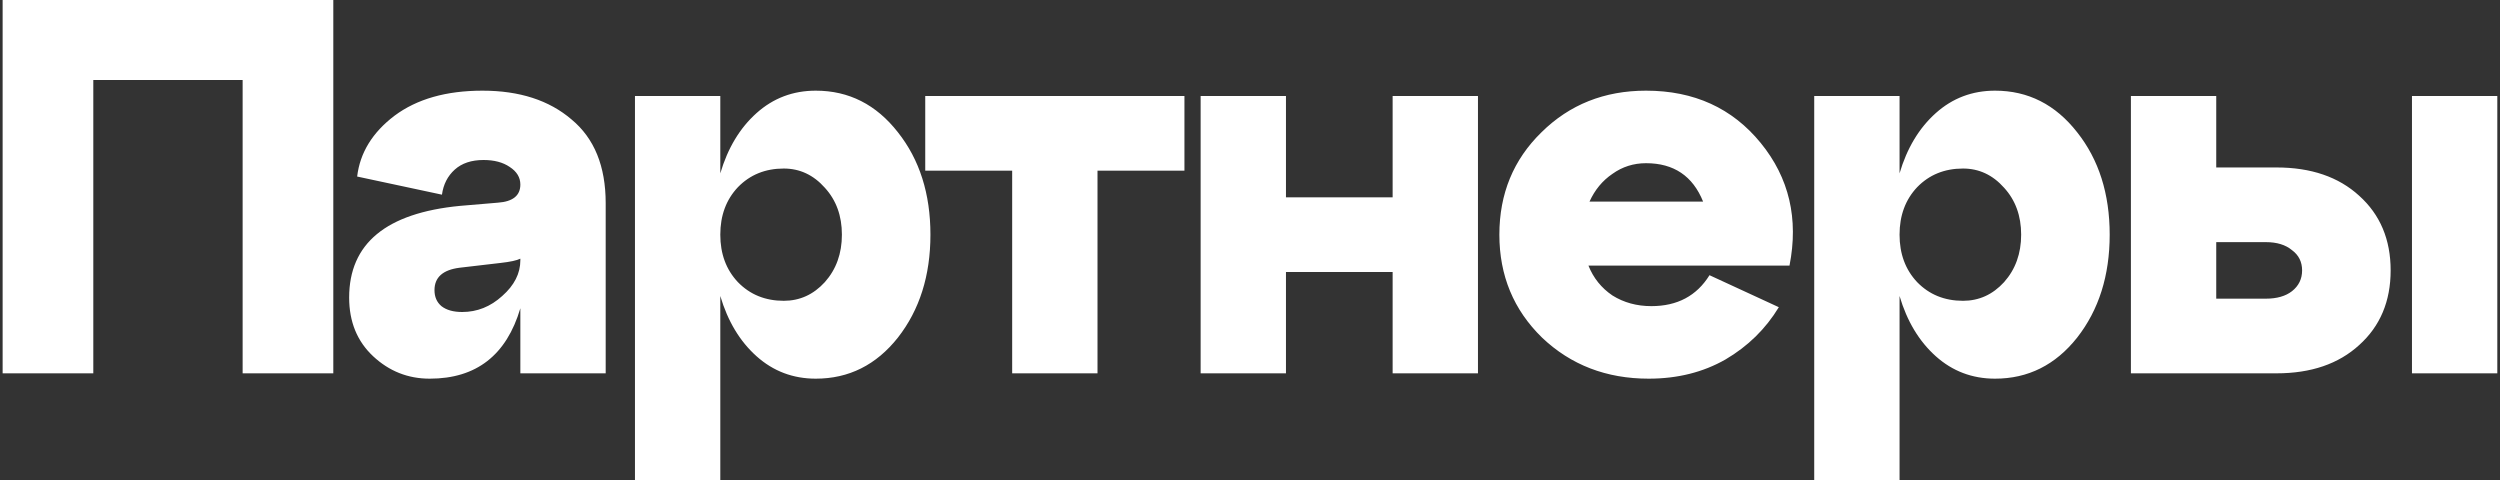 <?xml version="1.0" encoding="UTF-8"?> <svg xmlns="http://www.w3.org/2000/svg" width="375" height="72" viewBox="0 0 375 72" fill="none"><rect x="0" y="0" width="375" height="72" fill="#333333" stroke="none"/> <path d="M13.995 56H0.395V-3.8147e-06H49.995V56H36.395V12H13.995V56ZM72.373 13.6C77.92 13.6 82.373 15.04 85.733 17.92C89.147 20.747 90.853 24.933 90.853 30.48V56H78.053V46.24C75.973 53.28 71.44 56.8 64.453 56.8C61.2 56.8 58.373 55.68 55.973 53.44C53.573 51.2 52.373 48.267 52.373 44.64C52.373 36.533 57.92 31.947 69.013 30.88L74.693 30.4C76.933 30.24 78.053 29.333 78.053 27.68C78.053 26.613 77.52 25.733 76.453 25.04C75.44 24.347 74.133 24 72.533 24C70.72 24 69.28 24.48 68.213 25.44C67.147 26.4 66.507 27.653 66.293 29.2L53.573 26.48C54 22.907 55.867 19.867 59.173 17.36C62.533 14.853 66.933 13.6 72.373 13.6ZM69.333 46.8C71.573 46.8 73.573 46 75.333 44.4C77.147 42.8 78.053 41.013 78.053 39.04V38.8C77.52 39.067 76.533 39.28 75.093 39.44L68.933 40.16C66.427 40.48 65.173 41.6 65.173 43.52C65.173 44.533 65.52 45.333 66.213 45.92C66.96 46.507 68 46.8 69.333 46.8ZM122.365 13.6C127.325 13.6 131.432 15.68 134.685 19.84C137.939 23.947 139.565 29.067 139.565 35.2C139.565 41.333 137.939 46.48 134.685 50.64C131.432 54.747 127.325 56.8 122.365 56.8C118.952 56.8 115.992 55.68 113.485 53.44C110.979 51.2 109.165 48.187 108.045 44.4V72H95.245V14.4H108.045V26C109.165 22.213 110.979 19.2 113.485 16.96C115.992 14.72 118.952 13.6 122.365 13.6ZM117.565 45.12C119.965 45.12 122.019 44.187 123.725 42.32C125.432 40.4 126.285 38.027 126.285 35.2C126.285 32.373 125.432 30.027 123.725 28.16C122.019 26.24 119.965 25.28 117.565 25.28C114.792 25.28 112.499 26.213 110.685 28.08C108.925 29.947 108.045 32.32 108.045 35.2C108.045 38.08 108.925 40.453 110.685 42.32C112.499 44.187 114.792 45.12 117.565 45.12ZM164.626 56H151.826V25.6H138.786V14.4H177.666V25.6H164.626V56ZM192.895 56H180.095V14.4H192.895V29.6H208.895V14.4H221.695V56H208.895V40.8H192.895V56ZM246.905 13.6C254.105 13.6 259.838 16.213 264.105 21.44C268.371 26.667 269.811 32.8 268.425 39.84H238.265C239.011 41.707 240.211 43.2 241.865 44.32C243.571 45.387 245.518 45.92 247.705 45.92C251.598 45.92 254.505 44.373 256.425 41.28L266.825 46.08C264.851 49.333 262.185 51.947 258.825 53.92C255.465 55.84 251.625 56.8 247.305 56.8C240.958 56.8 235.625 54.747 231.305 50.64C227.038 46.48 224.905 41.333 224.905 35.2C224.905 29.067 227.011 23.947 231.225 19.84C235.438 15.68 240.665 13.6 246.905 13.6ZM246.905 24.48C245.038 24.48 243.358 25.013 241.865 26.08C240.371 27.093 239.225 28.48 238.425 30.24H255.465C253.918 26.4 251.065 24.48 246.905 24.48ZM299.253 13.6C304.213 13.6 308.319 15.68 311.573 19.84C314.826 23.947 316.453 29.067 316.453 35.2C316.453 41.333 314.826 46.48 311.573 50.64C308.319 54.747 304.213 56.8 299.253 56.8C295.839 56.8 292.879 55.68 290.373 53.44C287.866 51.2 286.053 48.187 284.933 44.4V72H272.133V14.4H284.933V26C286.053 22.213 287.866 19.2 290.373 16.96C292.879 14.72 295.839 13.6 299.253 13.6ZM294.453 45.12C296.853 45.12 298.906 44.187 300.613 42.32C302.319 40.4 303.173 38.027 303.173 35.2C303.173 32.373 302.319 30.027 300.613 28.16C298.906 26.24 296.853 25.28 294.453 25.28C291.679 25.28 289.386 26.213 287.573 28.08C285.813 29.947 284.933 32.32 284.933 35.2C284.933 38.08 285.813 40.453 287.573 42.32C289.386 44.187 291.679 45.12 294.453 45.12ZM341.476 56H319.636V14.4H332.436V25.12H341.476C346.649 25.12 350.783 26.533 353.876 29.36C357.023 32.187 358.596 35.92 358.596 40.56C358.596 45.2 357.023 48.933 353.876 51.76C350.783 54.587 346.649 56 341.476 56ZM374.596 56H361.796V14.4H374.596V56ZM332.436 36.32V44.8H339.876C341.529 44.8 342.836 44.427 343.796 43.68C344.809 42.88 345.316 41.84 345.316 40.56C345.316 39.28 344.809 38.267 343.796 37.52C342.836 36.72 341.529 36.32 339.876 36.32H332.436Z" fill="white"></path> </svg> 